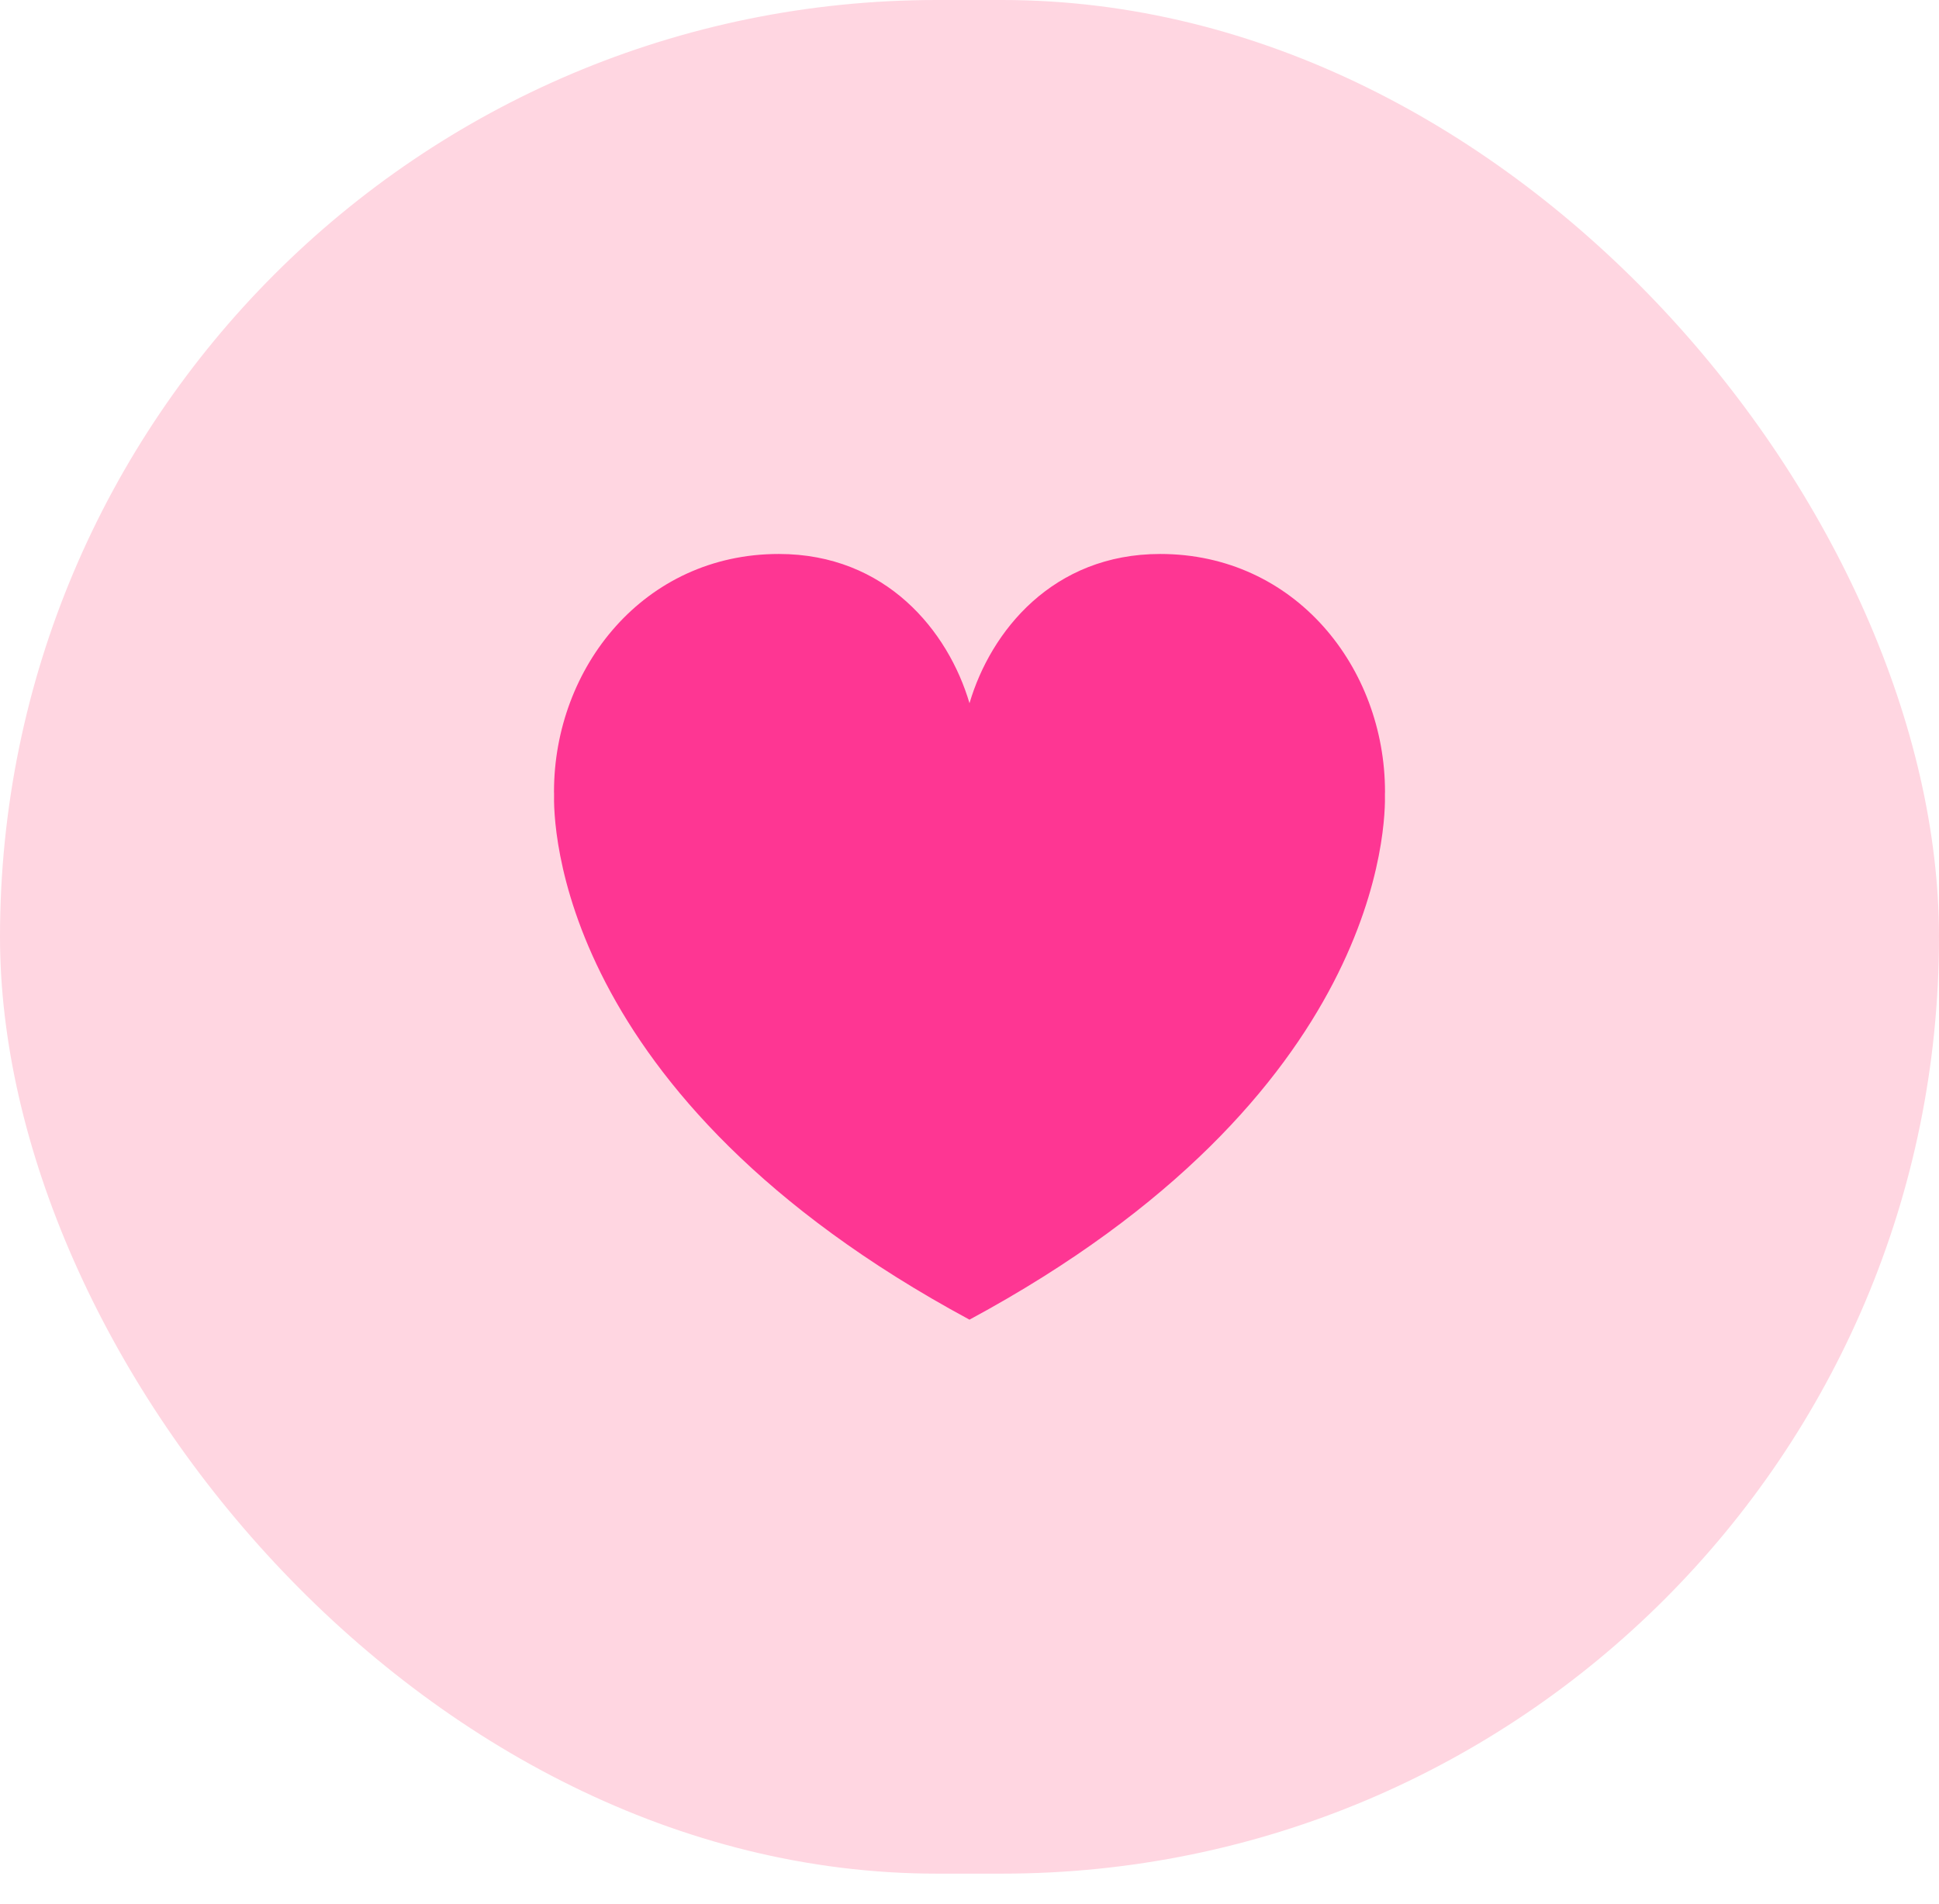 <svg width="56" height="55" viewBox="0 0 56 55" fill="none" xmlns="http://www.w3.org/2000/svg">
<rect width="56" height="54.115" rx="27.057" fill="#FFD6E1"/>
<g clip-path="url(#clip0_602_10709)">
<path d="M39.998 22.926C39.998 22.906 40 22.888 40 22.869C40 19.283 37.407 16 33.508 16C30.409 16 28.613 18.227 28 20.311C27.387 18.227 25.59 16 22.492 16C18.593 16 16 19.283 16 22.868C16 22.888 16.001 22.906 16.002 22.925C15.981 23.706 16 31.643 27.996 38.113V38.115C27.996 38.115 27.998 38.114 27.998 38.114C27.999 38.114 27.999 38.114 28 38.115C28 38.115 28.001 38.114 28.001 38.114C28.002 38.114 28.002 38.114 28.003 38.115V38.113C39.999 31.643 40.018 23.706 39.998 22.926H39.998Z" fill="#FE3693"/>
</g>
<defs>
<clipPath id="clip0_602_10709">
<rect width="24" height="22.115" fill="white" transform="translate(16 16)"/>
</clipPath>
</defs>
</svg>
